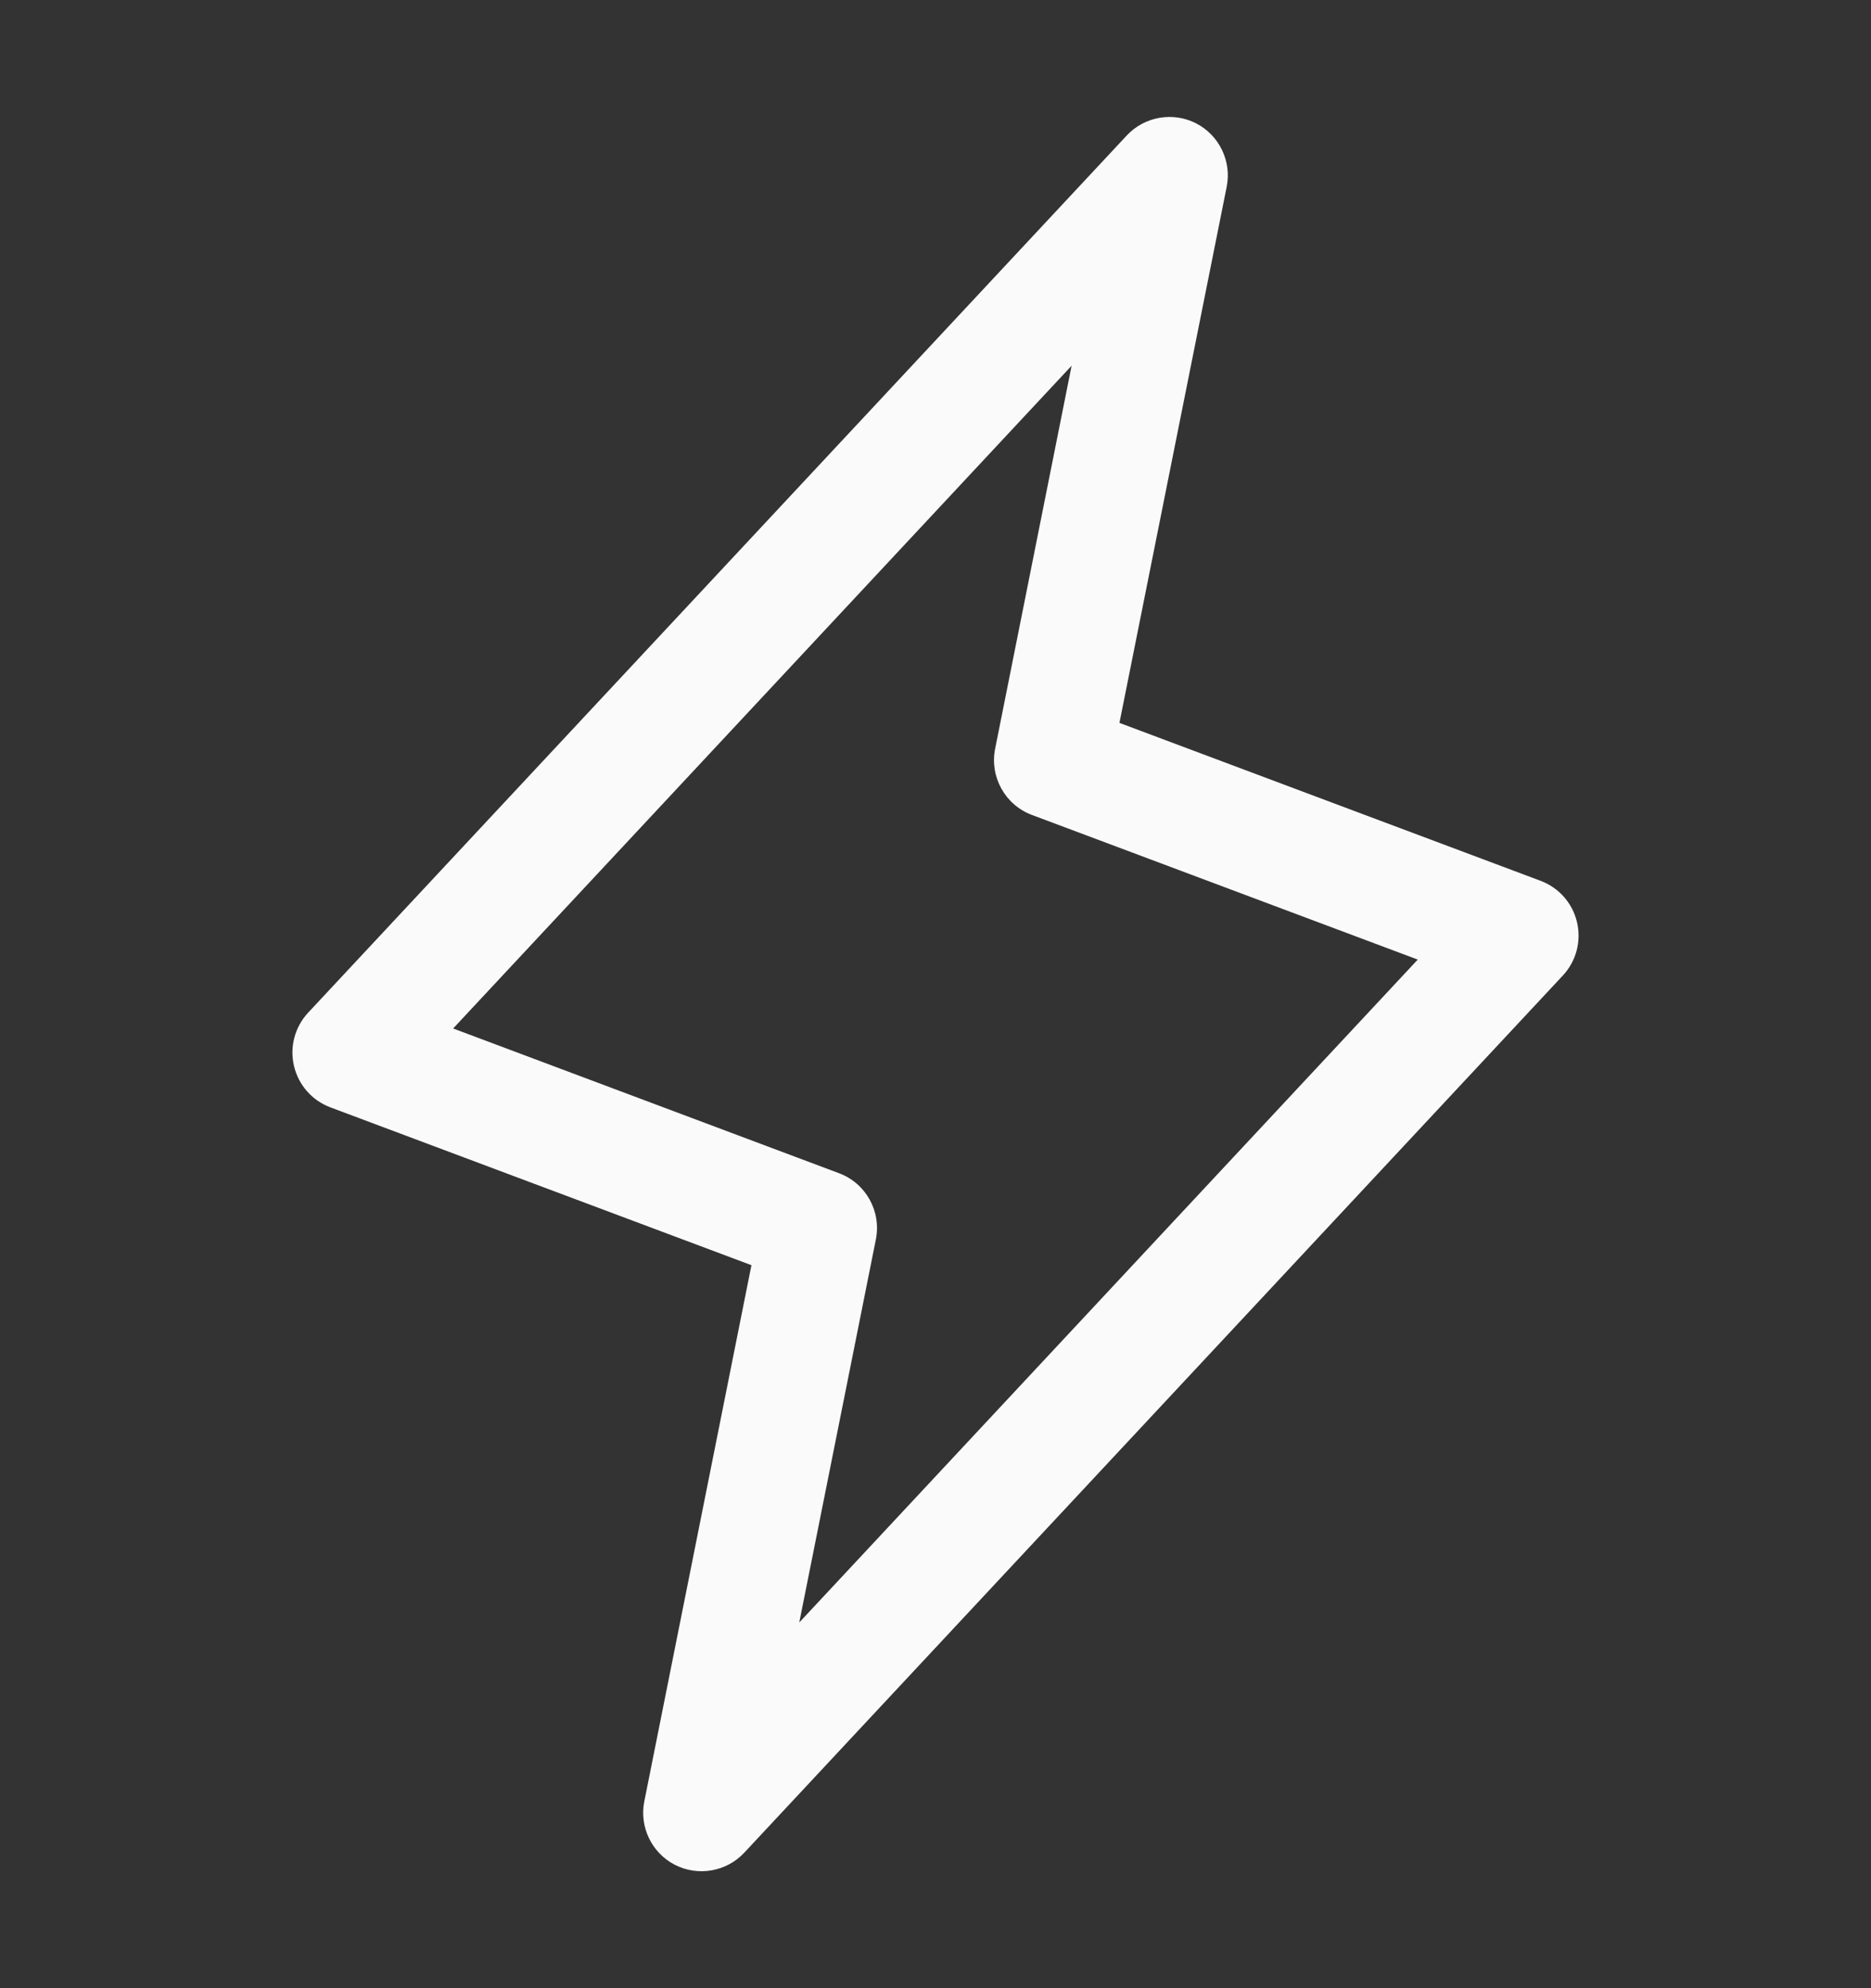 <svg width="16" height="17" viewBox="0 0 16 17" fill="none" xmlns="http://www.w3.org/2000/svg">
<rect x="0" y="0" width="16" height="17" fill="#333333" stroke="none"/>
<path d="M9.635 1.159C9.787 0.996 10.03 0.953 10.229 1.055C10.427 1.157 10.534 1.379 10.49 1.598L9.573 6.181L13.176 7.532C13.332 7.591 13.448 7.723 13.486 7.886C13.524 8.048 13.479 8.219 13.365 8.341L6.365 15.841C6.213 16.004 5.97 16.047 5.771 15.945C5.573 15.843 5.466 15.621 5.51 15.402L6.426 10.818L2.824 9.468C2.668 9.409 2.552 9.277 2.514 9.114C2.476 8.952 2.521 8.781 2.635 8.659L9.635 1.159ZM3.875 8.794L7.176 10.032C7.405 10.118 7.538 10.358 7.49 10.598L6.835 13.873L12.124 8.205L8.824 6.968C8.595 6.882 8.462 6.642 8.51 6.402L9.164 3.127L3.875 8.794Z" fill="#FAFAFA"/>
</svg>
